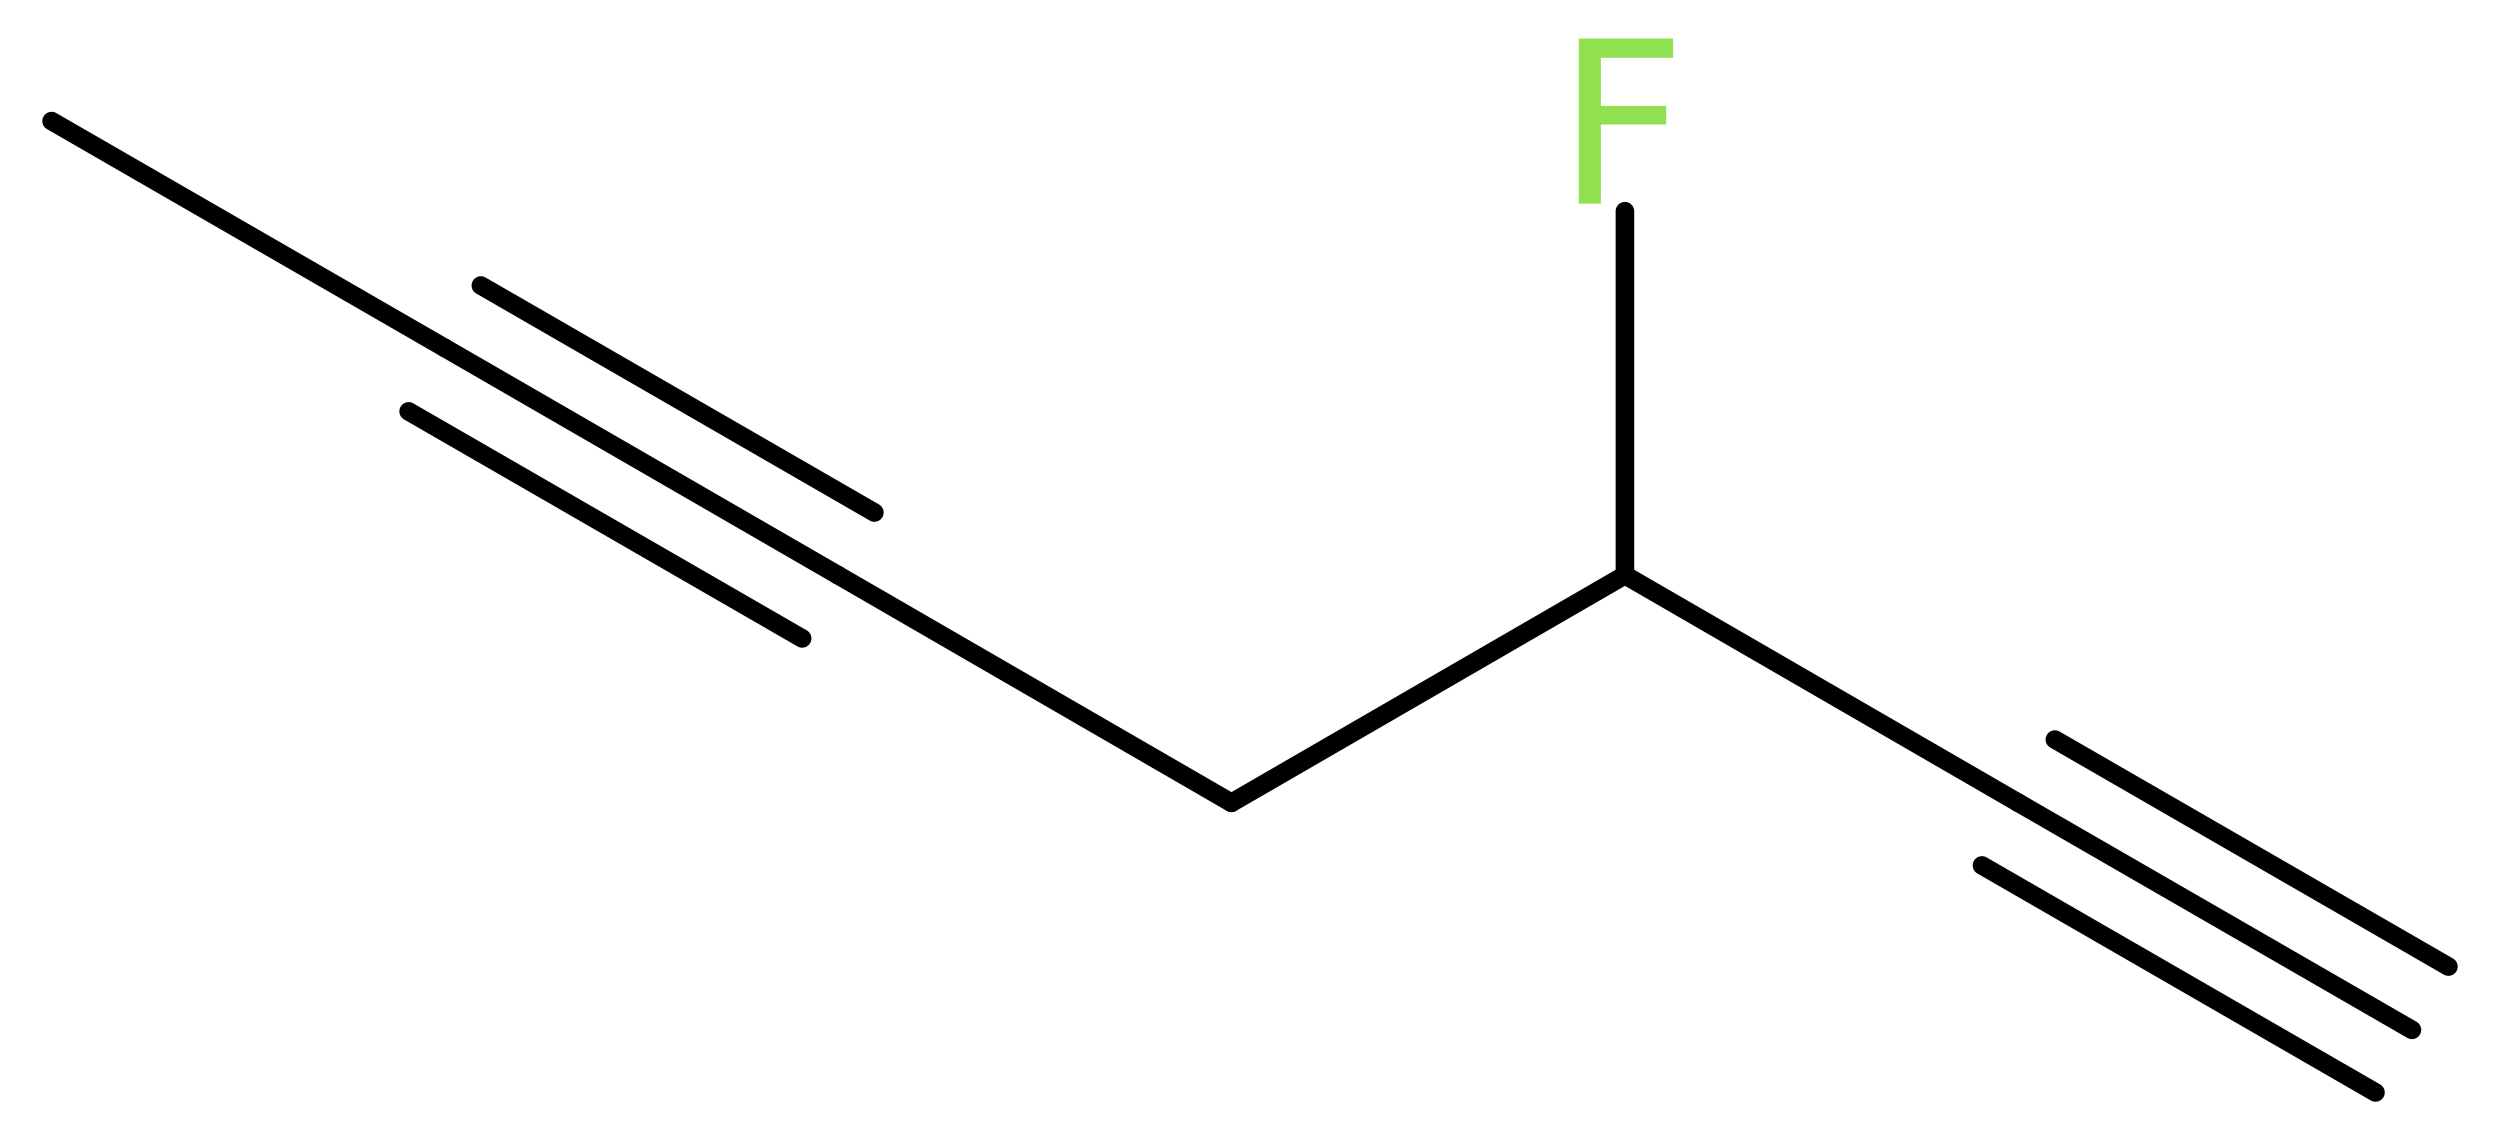 <?xml version='1.0' encoding='UTF-8'?>
<!DOCTYPE svg PUBLIC "-//W3C//DTD SVG 1.1//EN" "http://www.w3.org/Graphics/SVG/1.1/DTD/svg11.dtd">
<svg version='1.2' xmlns='http://www.w3.org/2000/svg' xmlns:xlink='http://www.w3.org/1999/xlink' width='36.34mm' height='16.63mm' viewBox='0 0 36.34 16.63'>
  <desc>Generated by the Chemistry Development Kit (http://github.com/cdk)</desc>
  <g stroke-linecap='round' stroke-linejoin='round' stroke='#000000' stroke-width='.27' fill='#90E050'>
    <rect x='.0' y='.0' width='37.0' height='17.0' fill='#FFFFFF' stroke='none'/>
    <g id='mol1' class='mol'>
      <g id='mol1bnd1' class='bond'>
        <line x1='35.06' y1='14.97' x2='29.34' y2='11.67'/>
        <line x1='34.53' y1='15.88' x2='28.81' y2='12.58'/>
        <line x1='35.59' y1='14.05' x2='29.87' y2='10.75'/>
      </g>
      <line id='mol1bnd2' class='bond' x1='29.34' y1='11.67' x2='23.62' y2='8.36'/>
      <line id='mol1bnd3' class='bond' x1='23.62' y1='8.36' x2='23.62' y2='3.07'/>
      <line id='mol1bnd4' class='bond' x1='23.62' y1='8.36' x2='17.9' y2='11.67'/>
      <line id='mol1bnd5' class='bond' x1='17.9' y1='11.67' x2='12.18' y2='8.36'/>
      <g id='mol1bnd6' class='bond'>
        <line x1='12.18' y1='8.36' x2='6.47' y2='5.06'/>
        <line x1='11.66' y1='9.28' x2='5.94' y2='5.98'/>
        <line x1='12.71' y1='7.45' x2='6.99' y2='4.15'/>
      </g>
      <line id='mol1bnd7' class='bond' x1='6.47' y1='5.06' x2='.75' y2='1.76'/>
      <path id='mol1atm4' class='atom' d='M22.94 .56h1.38v.28h-1.05v.7h.95v.27h-.95v1.15h-.32v-2.4z' stroke='none'/>
    </g>
  </g>
</svg>

